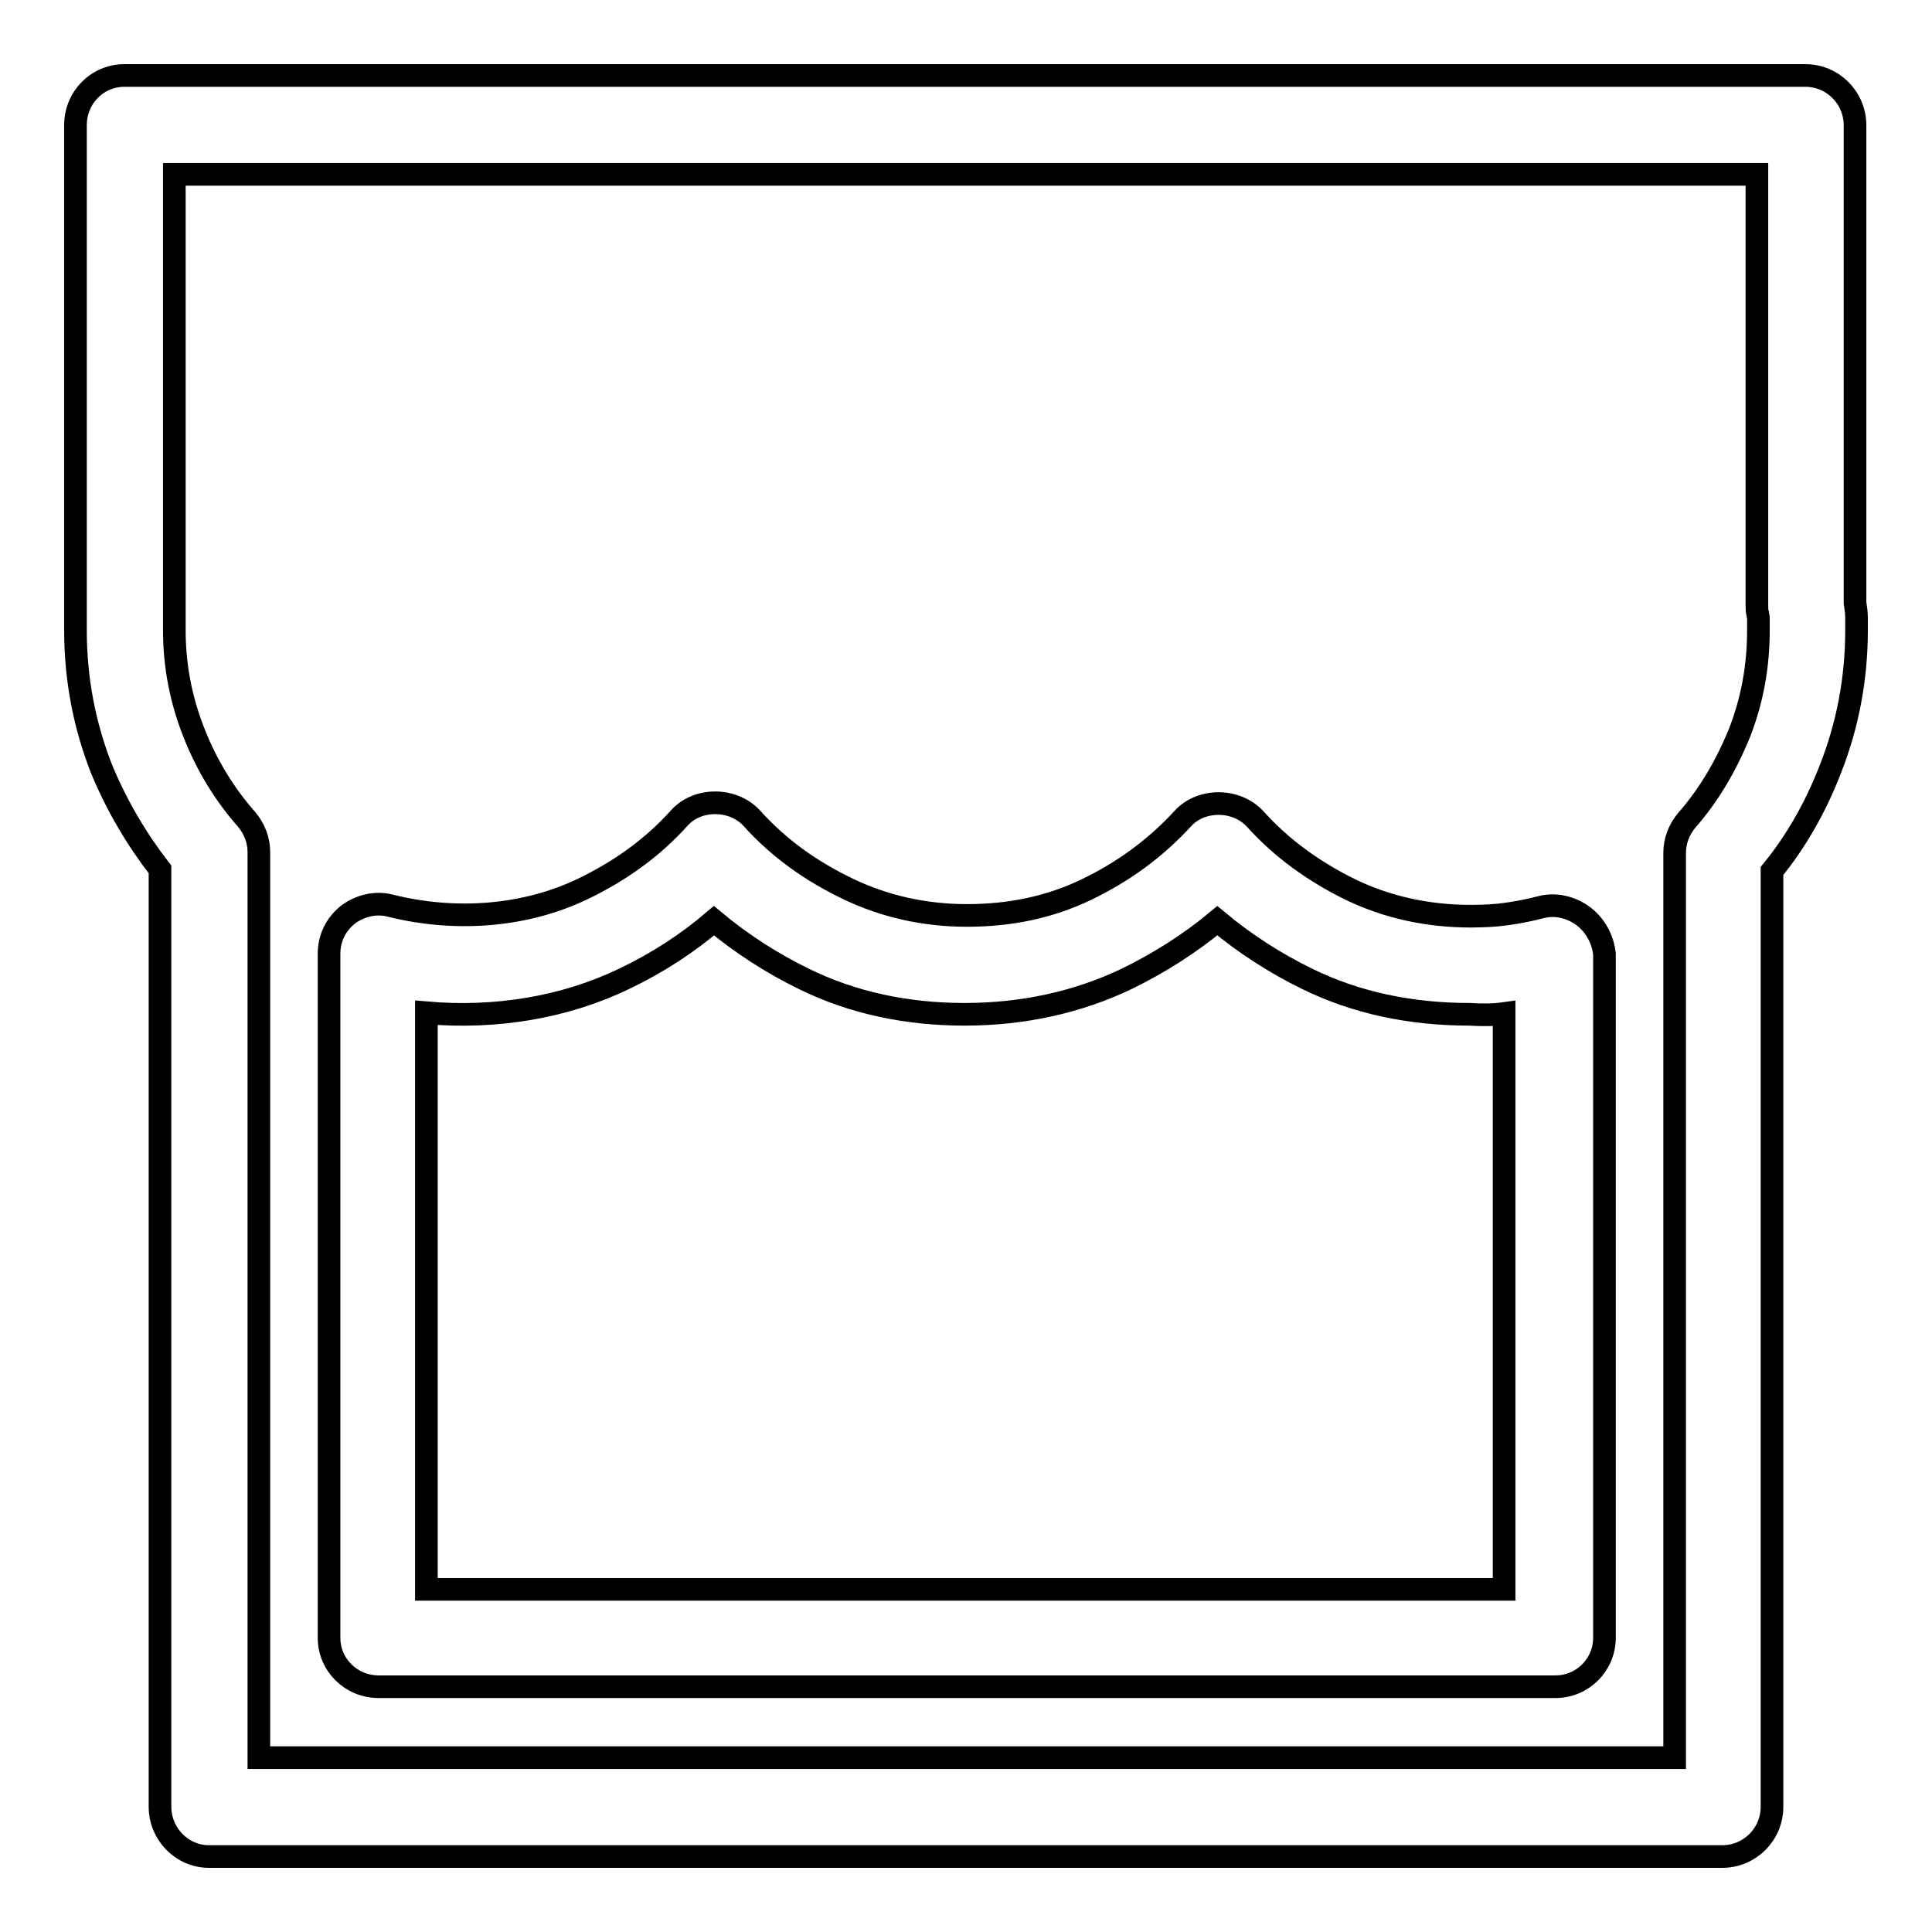 <?xml version="1.0" encoding="utf-8"?>
<!-- Svg Vector Icons : http://www.onlinewebfonts.com/icon -->
<!DOCTYPE svg PUBLIC "-//W3C//DTD SVG 1.1//EN" "http://www.w3.org/Graphics/SVG/1.1/DTD/svg11.dtd">
<svg version="1.1" xmlns="http://www.w3.org/2000/svg" xmlns:xlink="http://www.w3.org/1999/xlink" x="0px" y="0px" viewBox="0 0 256 256" enable-background="new 0 0 256 256" xml:space="preserve">
<g><g><path stroke-width="3" fill-opacity="0" stroke="#000000"  d="M21.2,115.2v124.2c0,3.6,2.9,6.6,6.5,6.6h200.5c3.6,0,6.6-2.9,6.6-6.6V115.4c3.2-3.9,5.8-8.5,7.7-13.4c2.3-5.8,3.5-12,3.5-18.5v-1.6c0-0.7-0.1-1.4-0.2-2V16.6c0-3.6-2.9-6.6-6.6-6.6H16.5c-3.6,0-6.5,2.9-6.5,6.6v66.9c0,6.5,1.2,12.7,3.5,18.5C15.5,106.8,18.1,111.2,21.2,115.2z M232.9,81.3c0,0.2,0.1,0.4,0.1,0.5v1.6c0,4.9-0.8,9.3-2.5,13.7c-1.8,4.4-4.1,8.3-7,11.6c-1,1.2-1.6,2.7-1.6,4.3v119.9H34.3V112.9c0-1.6-0.6-3.1-1.6-4.3c-3-3.4-5.3-7.2-7-11.5c-1.7-4.3-2.6-8.8-2.6-13.6V23.1h209.7v57.2C232.8,80.6,232.8,81,232.9,81.3z"/><path stroke-width="3" fill-opacity="0" stroke="#000000"  d="M209.8,121.4c-1.6-1.2-3.7-1.7-5.6-1.2c-1.5,0.4-3.1,0.7-4.5,0.9c-1.4,0.2-3,0.3-4.8,0.3c-5.8,0-11.1-1.2-15.9-3.5c-4.9-2.4-9.2-5.5-12.7-9.4c-2.5-2.7-7.2-2.7-9.6,0c-3.6,3.9-7.8,7-12.8,9.4c-4.8,2.3-10,3.4-15.8,3.4c-5.6,0-10.9-1.2-15.7-3.5c-5-2.4-9.2-5.4-12.8-9.4c-2.5-2.7-7.2-2.7-9.6,0c-3.5,3.9-7.8,7-12.8,9.4c-7.5,3.6-16.7,4.4-25.5,2.2c-1.9-0.5-4,0-5.6,1.2c-1.6,1.3-2.5,3.1-2.5,5.2v90.6c0,3.6,2.9,6.5,6.6,6.5h155.9c3.6,0,6.5-2.9,6.5-6.5v-90.6C212.4,124.5,211.4,122.6,209.8,121.4z M199.3,134.3v76.3H56.5v-76.4c9.2,0.8,18.3-0.7,26.2-4.5c4.4-2.1,8.4-4.7,11.9-7.7c3.6,3,7.6,5.6,11.9,7.7c6.5,3.2,13.7,4.7,21.3,4.7c7.8,0,15-1.6,21.5-4.7c4.3-2.1,8.4-4.7,12-7.7c3.6,3,7.6,5.6,11.9,7.7c6.5,3.2,13.8,4.7,21.5,4.7C196.4,134.5,197.9,134.5,199.3,134.3z"/></g></g>
</svg>